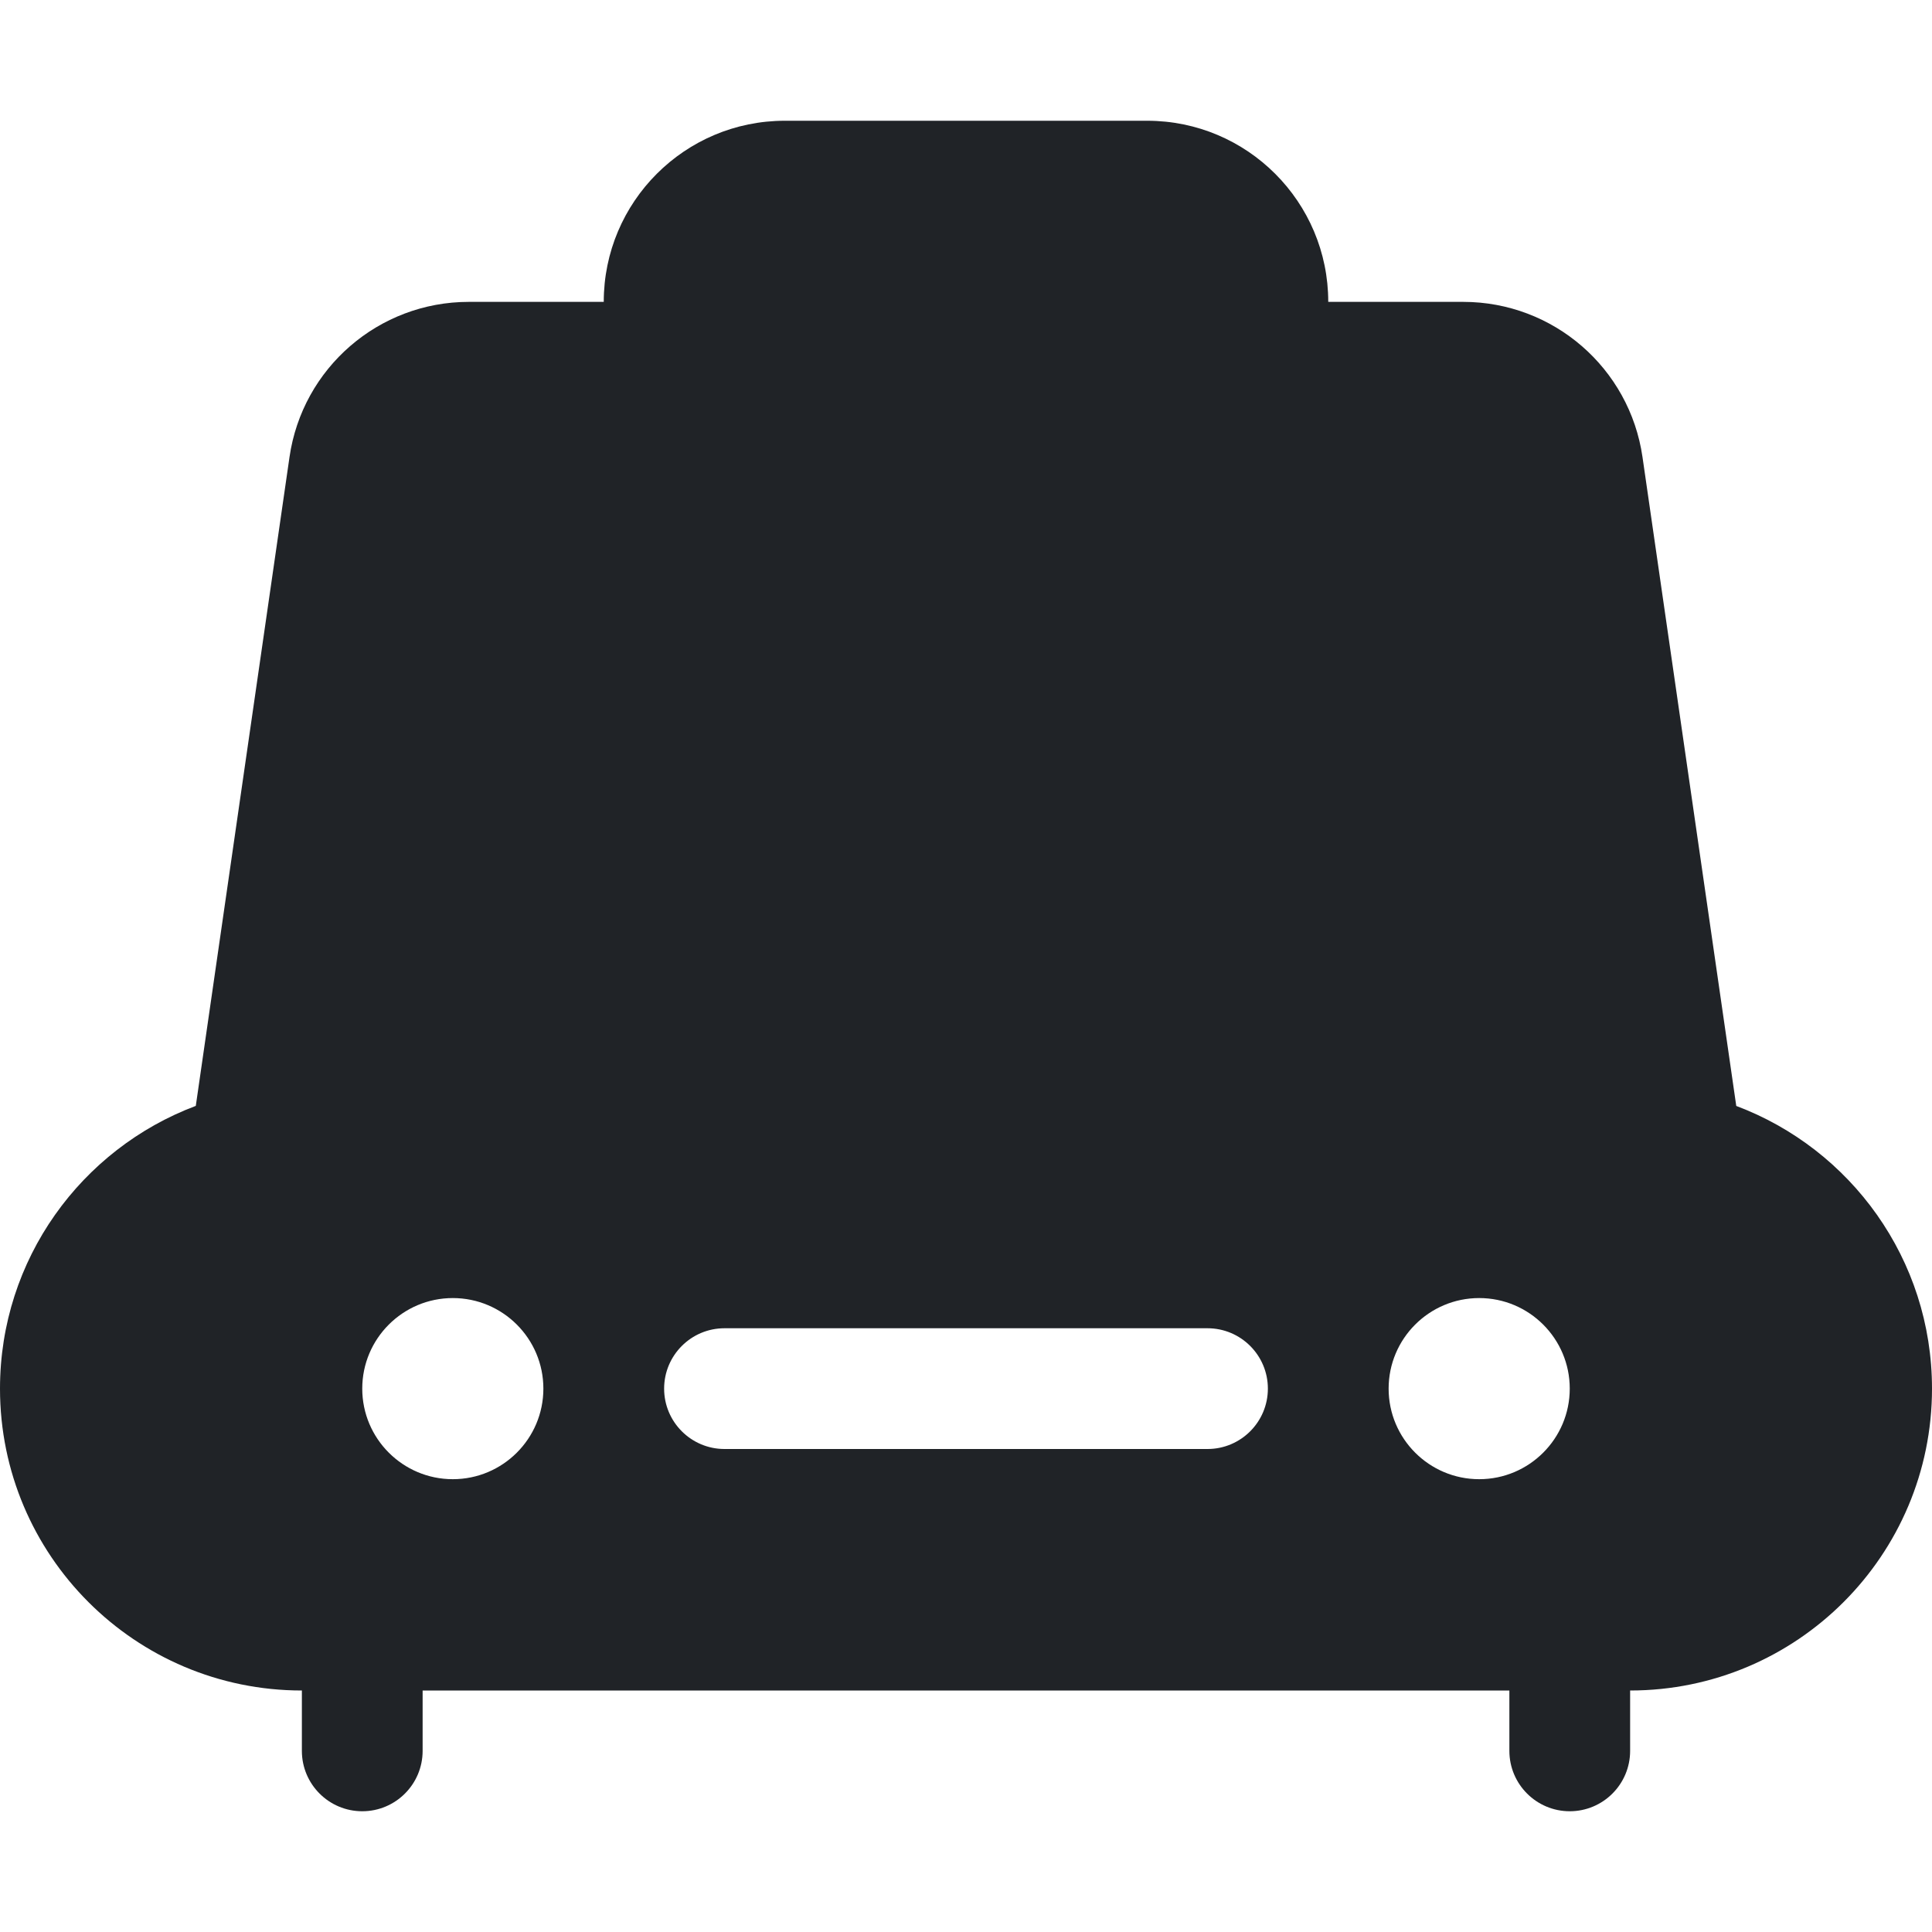 <?xml version="1.0" encoding="utf-8"?>
<!-- Uploaded to: SVG Repo, www.svgrepo.com, Generator: SVG Repo Mixer Tools -->
<svg width="800px" height="800px" viewBox="0 0 32 32" xmlns="http://www.w3.org/2000/svg">
<g fill="none" fill-rule="evenodd">
<path d="m0 0h32v32h-32z"/>
<path d="m19 2c1.657 0 3 1.343 3 3h2.236c1.491 0 2.756 1.095 2.969 2.571l1.553 10.747c1.894.711 3.242 2.539 3.242 4.682 0 2.761-2.239 5-5 5v1c0 .552-.448 1-1 1s-1-.448-1-1v-1h-18v1c0 .552-.448 1-1 1s-1-.448-1-1v-1c-2.761 0-5-2.239-5-5 0-2.143 1.348-3.971 3.243-4.683l1.552-10.746c.213-1.476 1.478-2.571 2.969-2.571h2.236c0-1.657 1.343-3 3-3zm5.5 19.5c-.828 0-1.5.672-1.5 1.5s.672 1.5 1.5 1.5 1.5-.672 1.5-1.5-.672-1.5-1.5-1.5zm-17 0c-.828 0-1.5.672-1.5 1.5s.672 1.5 1.5 1.5 1.5-.672 1.5-1.5-.672-1.5-1.5-1.5zm12.5.5h-8c-.552 0-1 .448-1 1s.448 1 1 1h8c.552 0 1-.448 1-1s-.448-1-1-1z" fill="#202327"/>
</g>
</svg>
